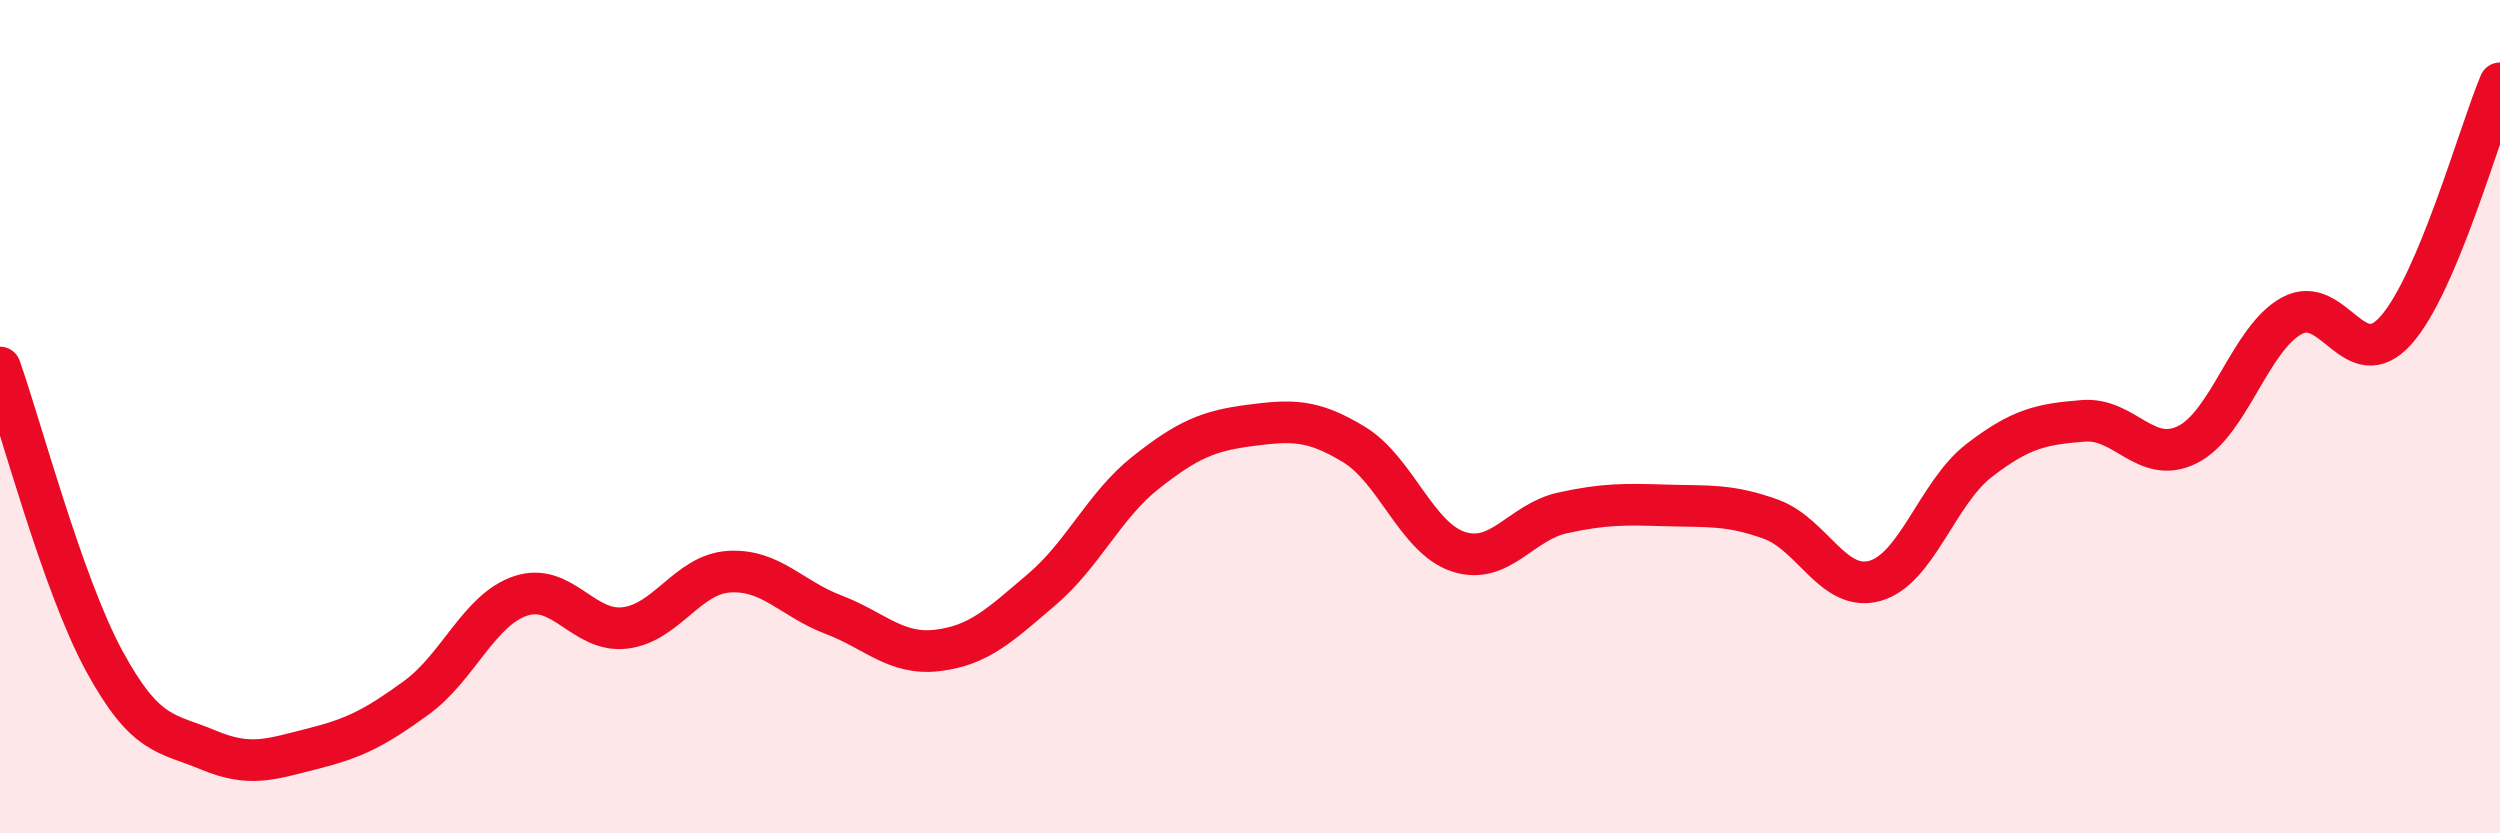 
    <svg width="60" height="20" viewBox="0 0 60 20" xmlns="http://www.w3.org/2000/svg">
      <path
        d="M 0,8.82 C 0.5,10.23 1.5,14.02 2.5,15.86 C 3.5,17.7 4,17.58 5,18 C 6,18.42 6.5,18.22 7.5,17.97 C 8.5,17.72 9,17.47 10,16.74 C 11,16.01 11.5,14.63 12.5,14.3 C 13.5,13.97 14,15.19 15,15.07 C 16,14.95 16.5,13.78 17.5,13.72 C 18.5,13.66 19,14.37 20,14.75 C 21,15.13 21.5,15.73 22.5,15.61 C 23.5,15.49 24,15 25,14.15 C 26,13.3 26.5,12.13 27.5,11.34 C 28.5,10.55 29,10.34 30,10.21 C 31,10.08 31.5,10.06 32.5,10.67 C 33.5,11.28 34,12.91 35,13.24 C 36,13.57 36.5,12.53 37.5,12.31 C 38.5,12.09 39,12.1 40,12.13 C 41,12.16 41.5,12.1 42.5,12.46 C 43.5,12.82 44,14.22 45,13.94 C 46,13.66 46.5,11.82 47.5,11.05 C 48.5,10.28 49,10.18 50,10.1 C 51,10.02 51.5,11.17 52.5,10.67 C 53.5,10.17 54,8.13 55,7.58 C 56,7.03 56.5,9.05 57.5,7.93 C 58.5,6.81 59.5,3.19 60,2L60 20L0 20Z"
        fill="#EB0A25"
        opacity="0.1"
        stroke-linecap="round"
        stroke-linejoin="round"
      />
      <path
        d="M 0,8.82 C 0.5,10.23 1.5,14.02 2.5,15.86 C 3.5,17.7 4,17.58 5,18 C 6,18.42 6.5,18.22 7.5,17.97 C 8.5,17.72 9,17.47 10,16.74 C 11,16.01 11.5,14.63 12.5,14.3 C 13.5,13.97 14,15.19 15,15.07 C 16,14.95 16.5,13.78 17.5,13.72 C 18.5,13.66 19,14.37 20,14.75 C 21,15.13 21.5,15.73 22.5,15.61 C 23.5,15.49 24,15 25,14.15 C 26,13.3 26.5,12.13 27.5,11.34 C 28.5,10.55 29,10.34 30,10.21 C 31,10.08 31.5,10.06 32.5,10.67 C 33.5,11.28 34,12.91 35,13.24 C 36,13.57 36.5,12.53 37.5,12.31 C 38.5,12.09 39,12.1 40,12.13 C 41,12.16 41.5,12.1 42.5,12.46 C 43.5,12.82 44,14.22 45,13.94 C 46,13.66 46.5,11.82 47.5,11.05 C 48.5,10.28 49,10.18 50,10.1 C 51,10.02 51.5,11.17 52.5,10.67 C 53.5,10.17 54,8.13 55,7.58 C 56,7.03 56.5,9.05 57.5,7.93 C 58.5,6.81 59.5,3.19 60,2"
        stroke="#EB0A25"
        stroke-width="1"
        fill="none"
        stroke-linecap="round"
        stroke-linejoin="round"
      />
    </svg>
  